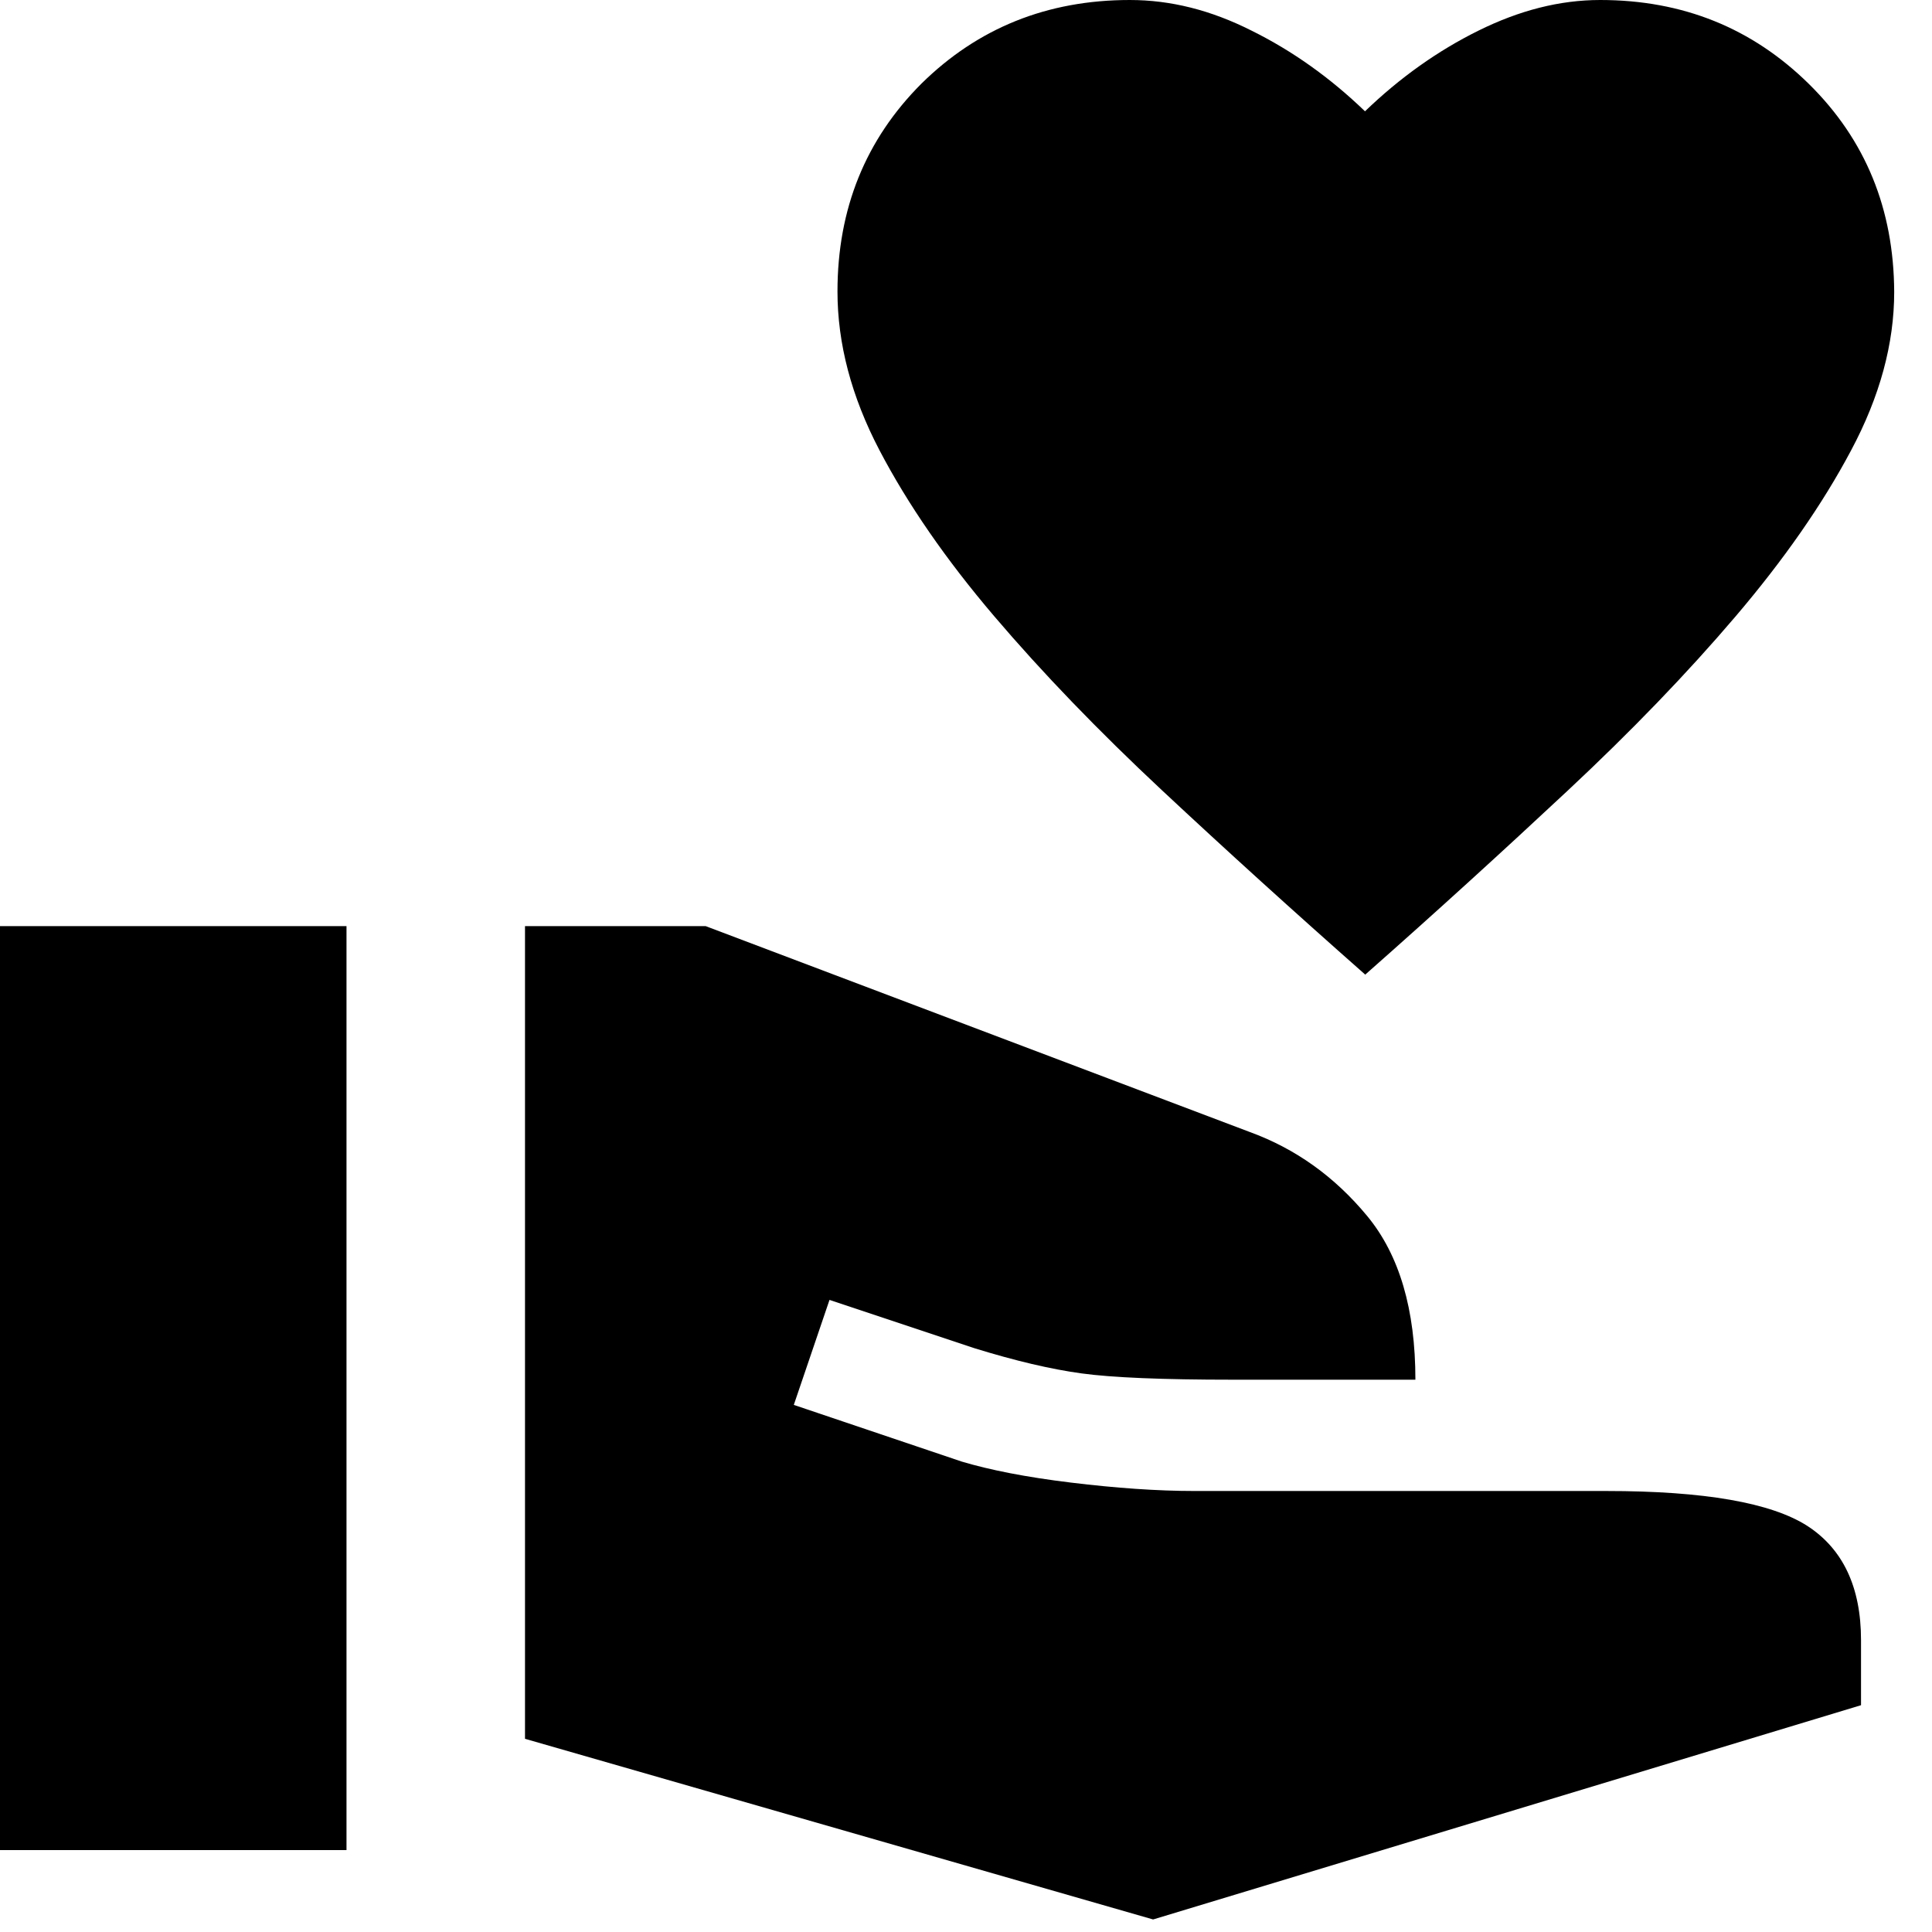 <svg width="46" height="46" viewBox="0 0 46 46" fill="none" xmlns="http://www.w3.org/2000/svg">
<path d="M32.5 23.2C30.8 21.7 29.19 20.24 27.67 18.82C26.15 17.4 24.82 16.02 23.67 14.67C22.52 13.32 21.61 12 20.94 10.72C20.27 9.44 19.94 8.18 19.94 6.94C19.94 4.97 20.61 3.32 21.94 1.99C23.28 0.67 24.93 0 26.9 0C27.87 0 28.83 0.24 29.8 0.73C30.77 1.21 31.67 1.85 32.5 2.65C33.33 1.85 34.23 1.21 35.2 0.73C36.17 0.25 37.13 0 38.1 0C40.07 0 41.72 0.67 43.07 2C44.42 3.33 45.09 4.98 45.1 6.95C45.1 8.18 44.76 9.44 44.07 10.73C43.39 12.01 42.47 13.33 41.32 14.68C40.17 16.03 38.84 17.41 37.32 18.83C35.8 20.25 34.2 21.71 32.5 23.21V23.2ZM27.45 45.7L12.5 41.4V22.05H16.8L29.75 26.95C30.85 27.35 31.78 28.02 32.55 28.95C33.32 29.88 33.7 31.18 33.7 32.85H29.35C27.68 32.85 26.48 32.8 25.75 32.7C25.02 32.6 24.17 32.4 23.2 32.1L19.75 30.95L18.9 33.45L22.9 34.8C23.57 35 24.43 35.17 25.5 35.3C26.57 35.43 27.55 35.5 28.45 35.5H38.25C40.58 35.5 42.17 35.78 43.03 36.33C43.88 36.88 44.31 37.79 44.31 39.05V40.6L27.46 45.7H27.45ZM0 44.05V22.05H8.25V44.05H0Z" fill="black"/>
</svg>
